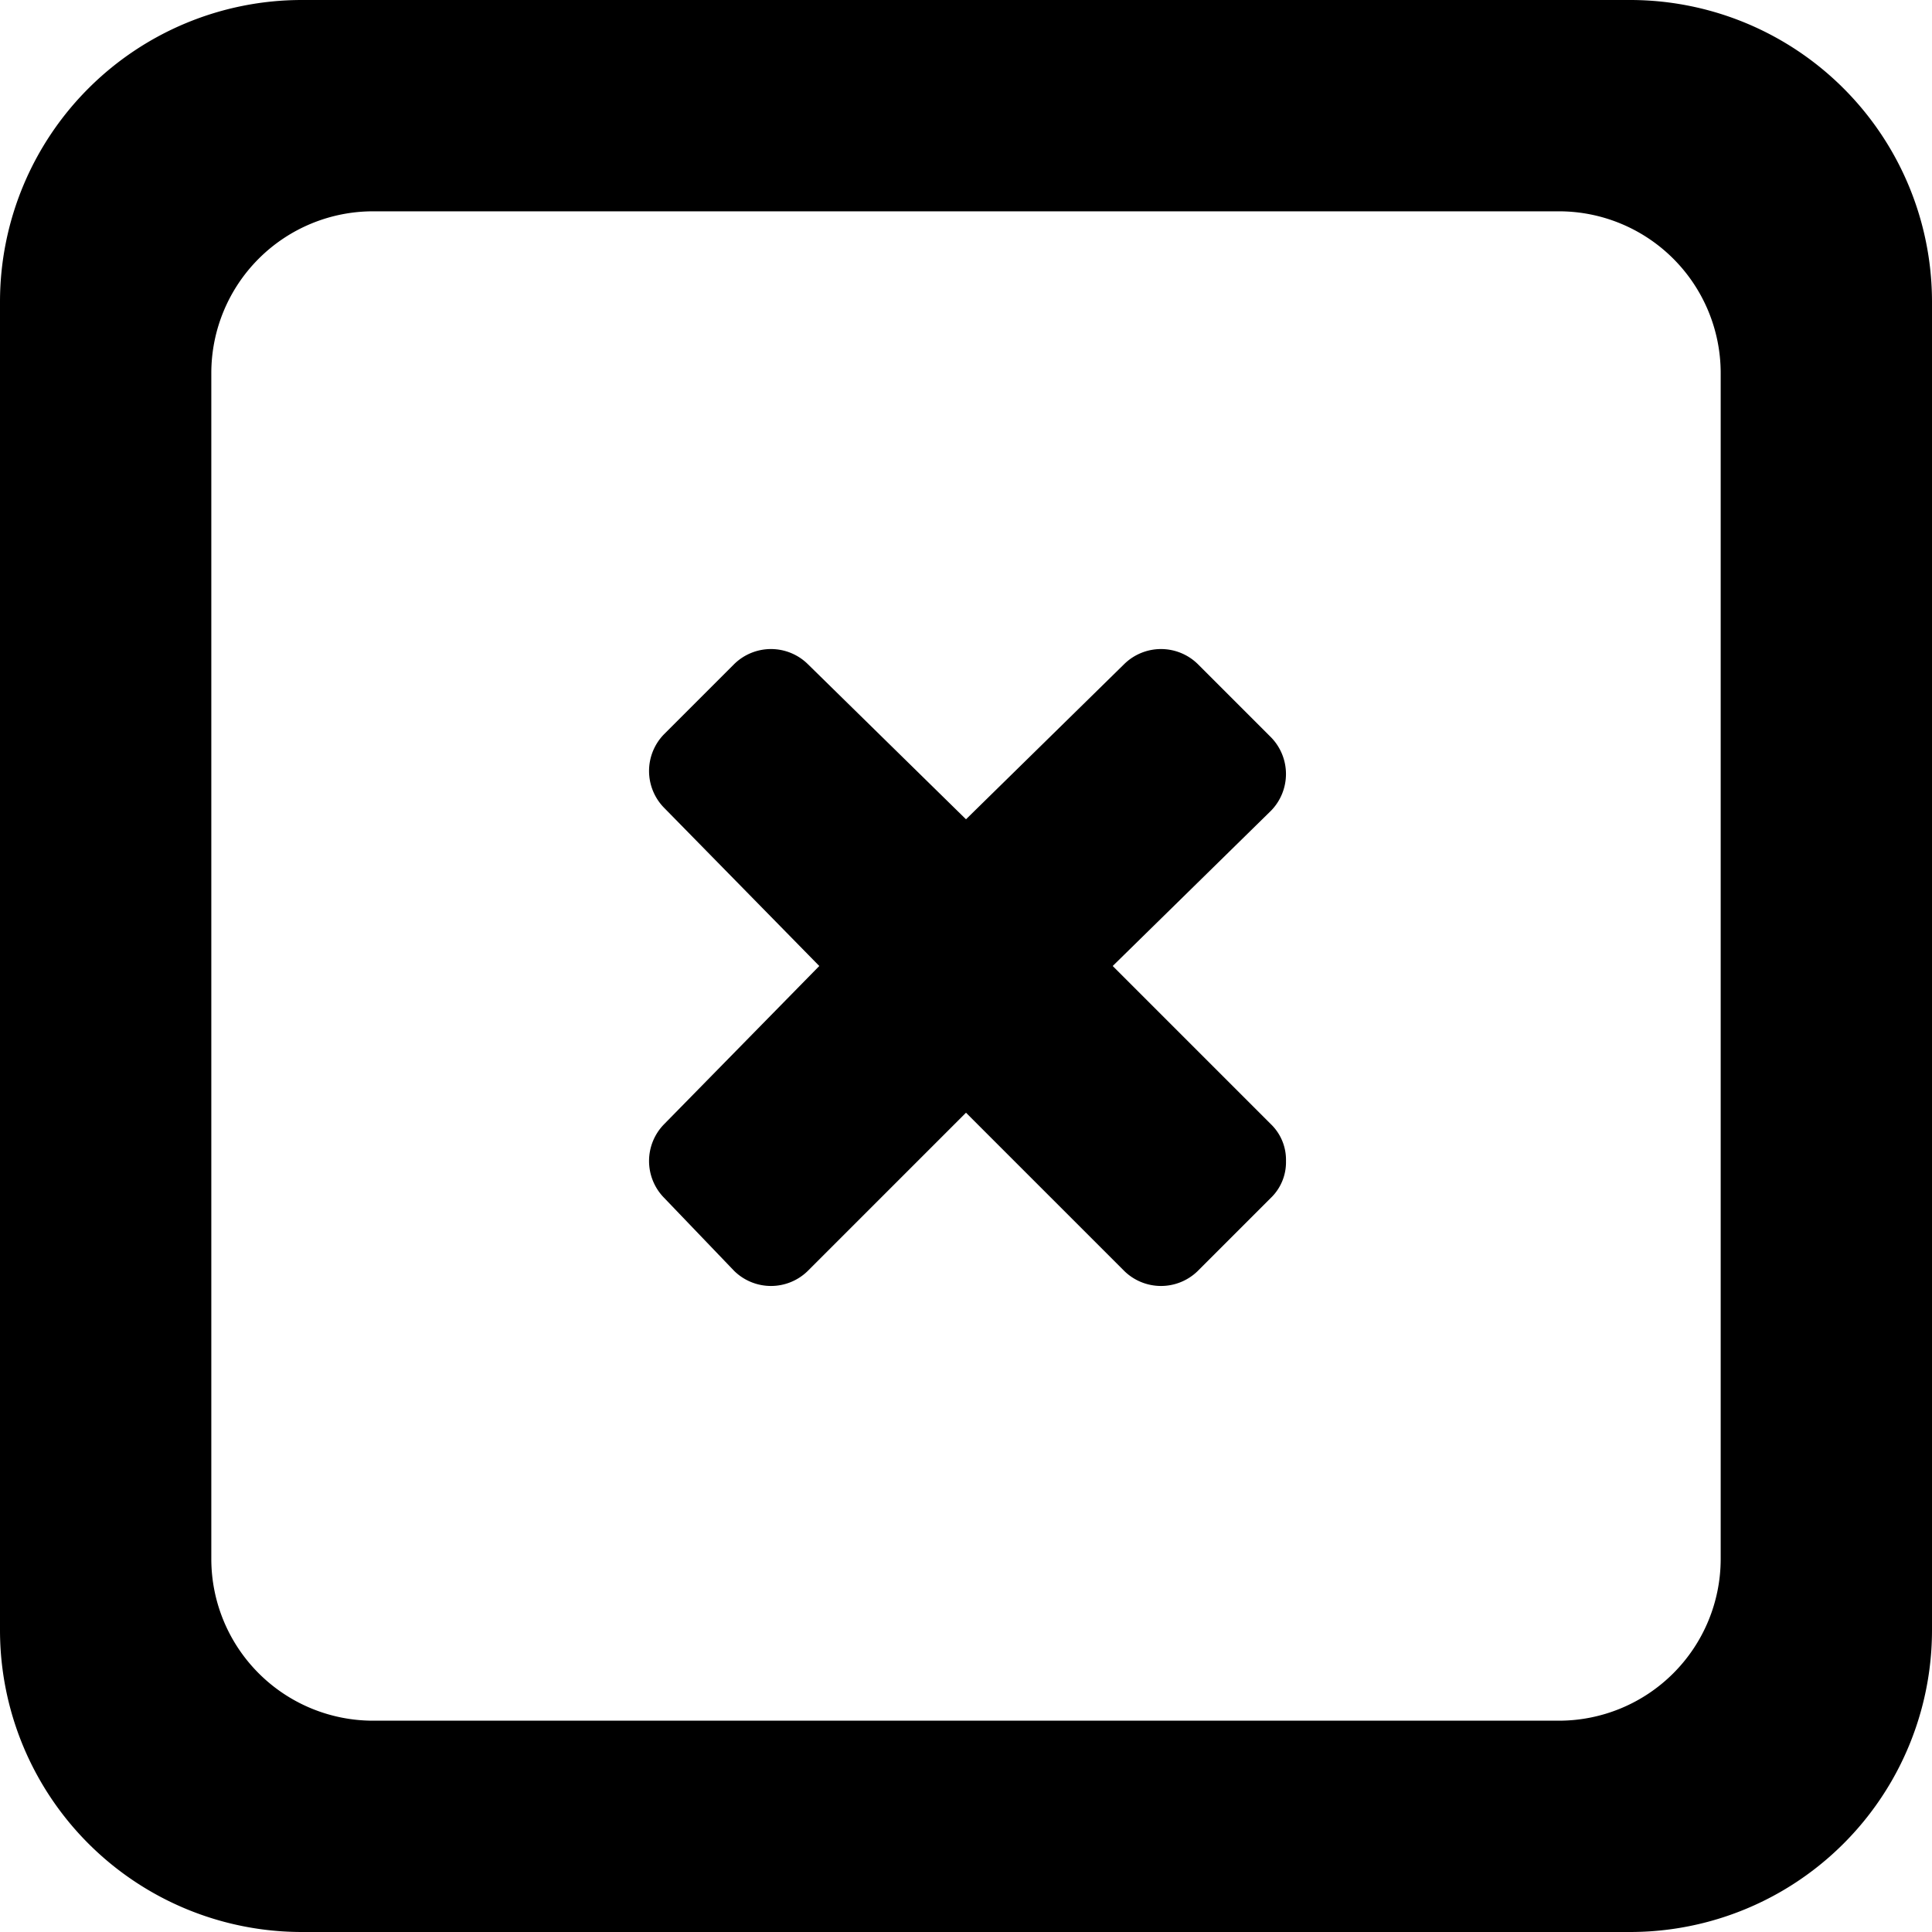 <svg data-name="Layer 1" xmlns="http://www.w3.org/2000/svg" viewBox="0 0 32 32"><path d="M27 0H5a5 5 0 0 0-5 5v22a5 5 0 0 0 5 5h22a5 5 0 0 0 5-5V5a5 5 0 0 0-5-5zm1.5 25.82a2.68 2.68 0 0 1-2.68 2.68H6.18a2.68 2.68 0 0 1-2.68-2.68V6.18A2.68 2.68 0 0 1 6.18 3.5h19.64a2.68 2.68 0 0 1 2.68 2.68z"/><path d="M21.3 19.23a.82.82 0 0 1-.25.61l-1.21 1.21a.87.87 0 0 1-1.22 0L16 18.43l-2.62 2.62a.87.87 0 0 1-1.22 0L11 19.84a.87.87 0 0 1 0-1.22L13.57 16 11 13.38a.87.87 0 0 1 0-1.22L12.16 11a.87.87 0 0 1 1.22 0L16 13.57 18.62 11a.87.87 0 0 1 1.22 0l1.21 1.21a.87.87 0 0 1 0 1.22L18.43 16l2.62 2.62a.82.82 0 0 1 .25.61z"/></svg>